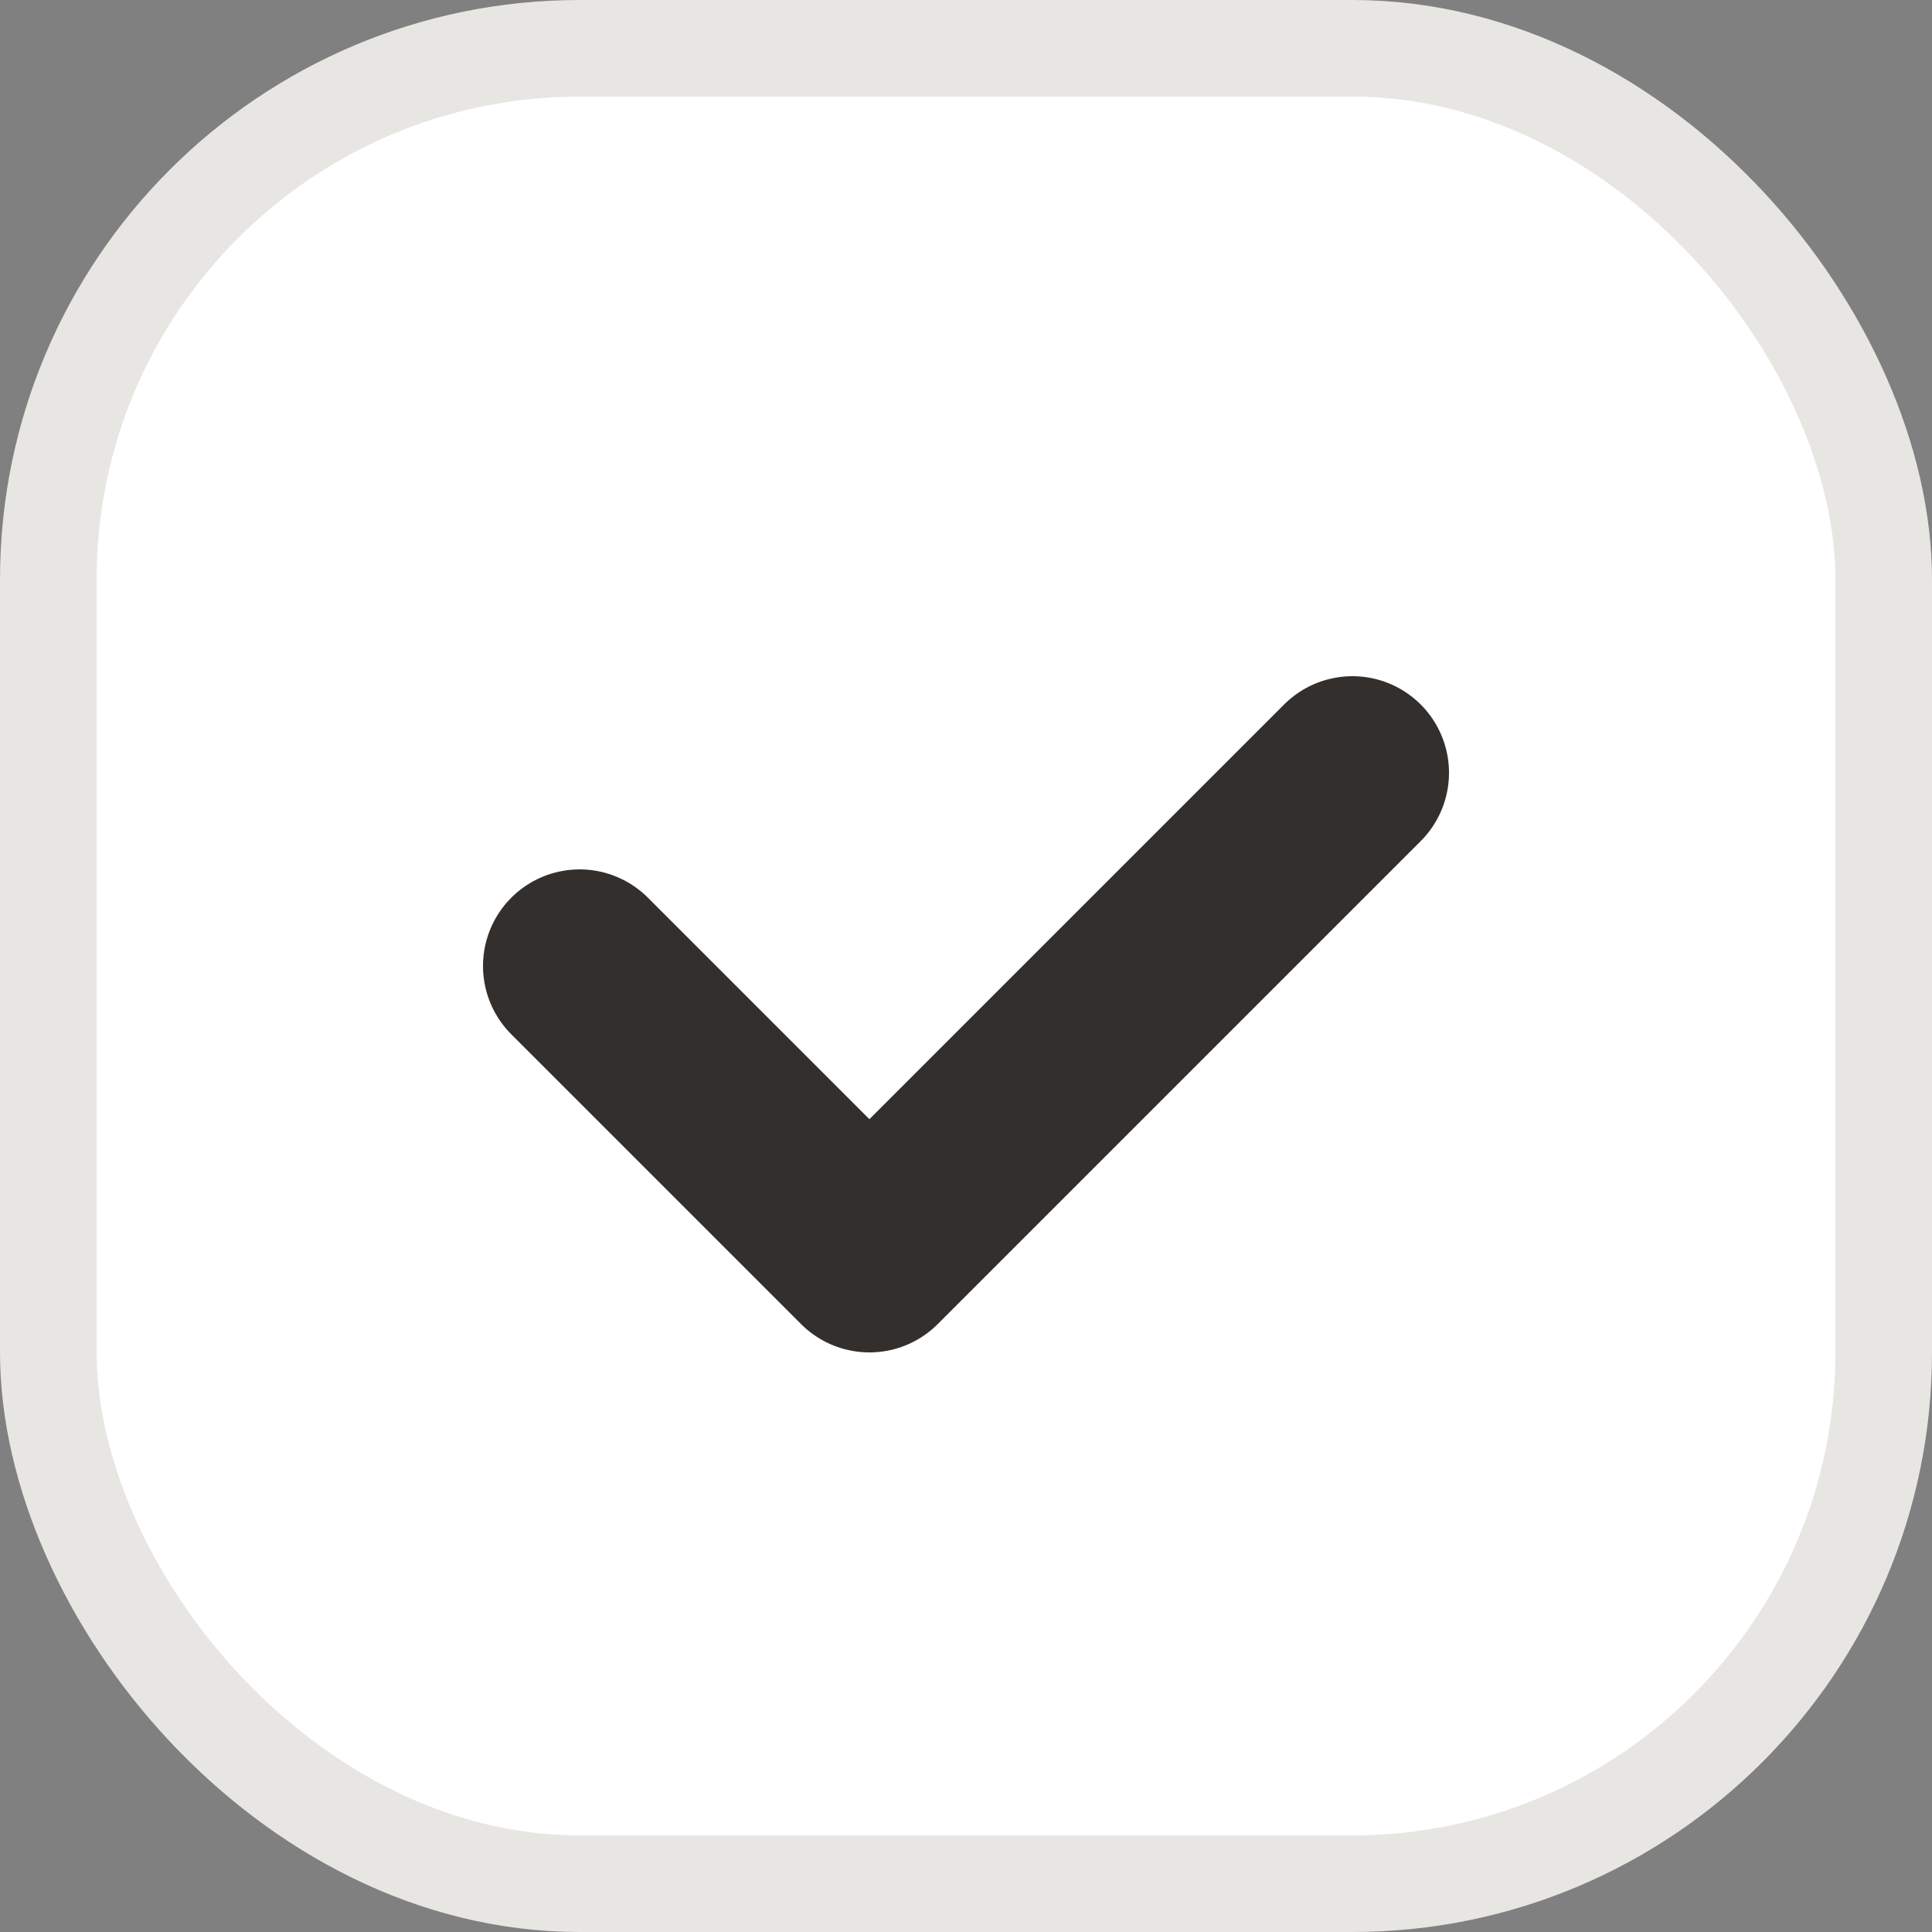 <?xml version="1.0" encoding="UTF-8"?> <svg xmlns="http://www.w3.org/2000/svg" width="20" height="20" viewBox="0 0 20 20" fill="none"><rect x="0" y="0" width="20" height="20" fill="#808080" stroke="none"/> <rect x="0.5" y="0.5" width="19" height="19" rx="5.5" fill="white" stroke="#E8E6E3"></rect> <path d="M6 10L9 13L14 8" stroke="#322F2C" stroke-width="2" stroke-linecap="round" stroke-linejoin="round"></path> </svg> 